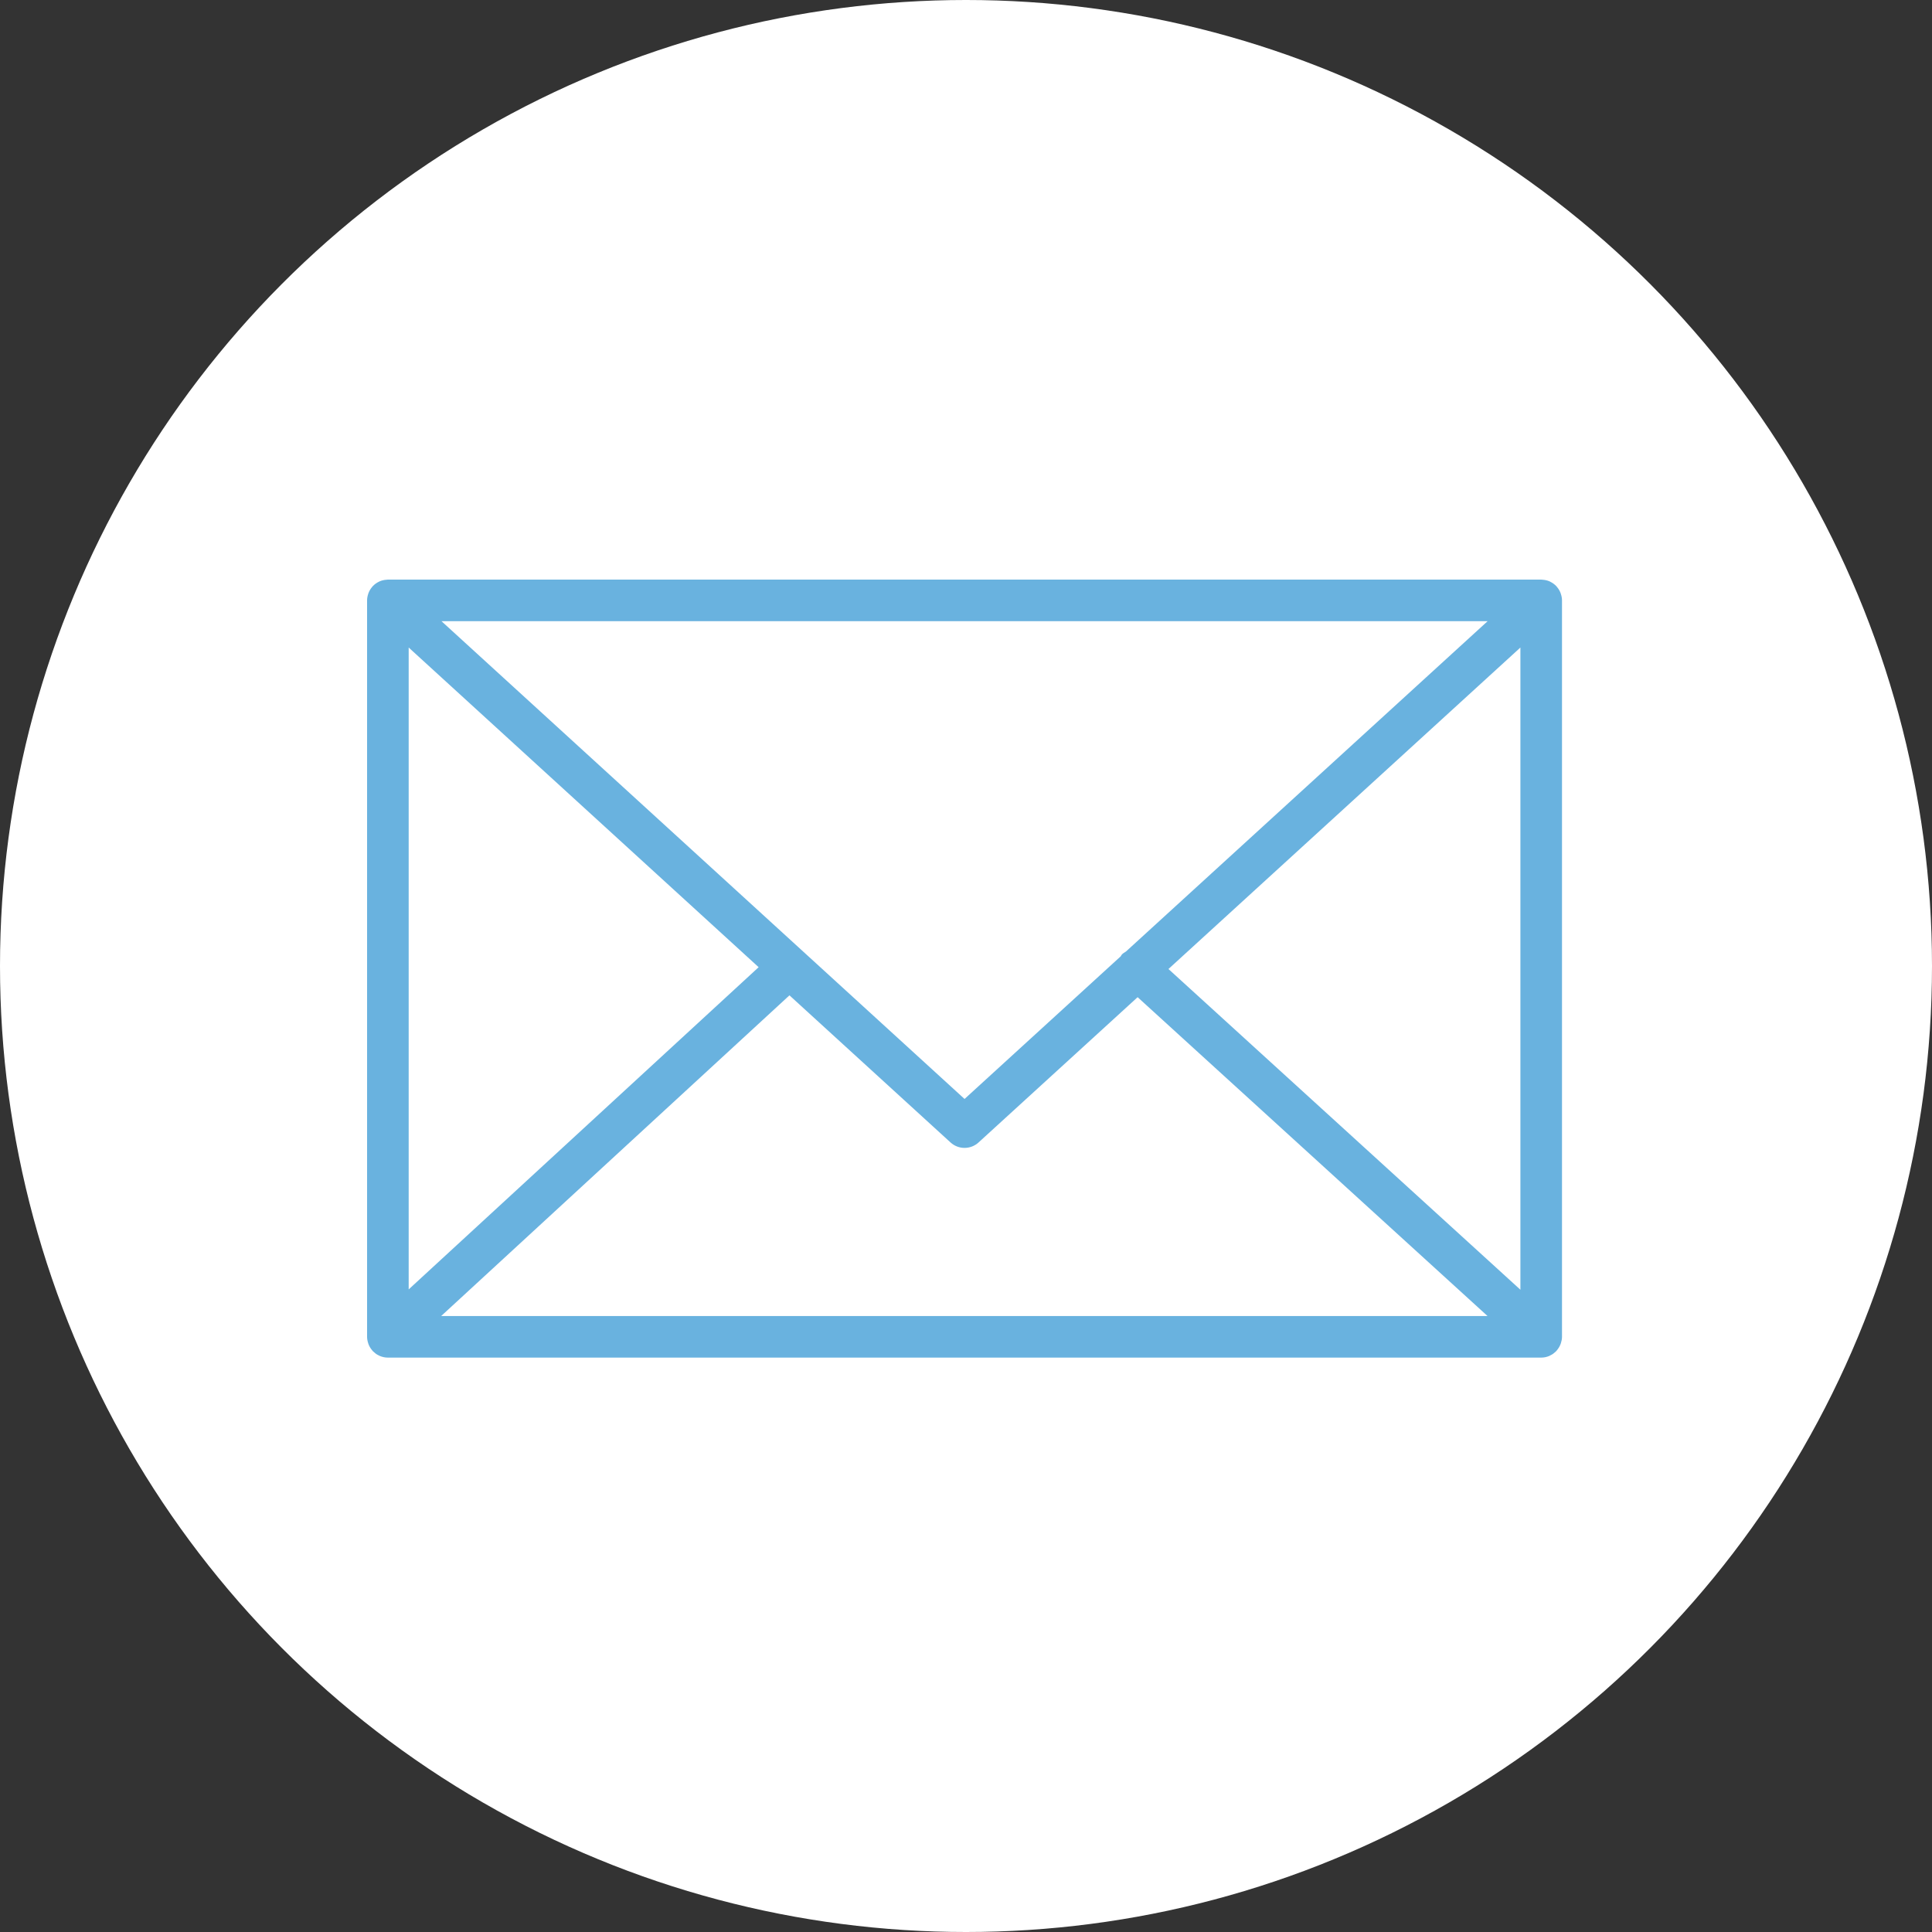 <?xml version="1.0" encoding="UTF-8"?> <svg xmlns="http://www.w3.org/2000/svg" width="100" height="100" viewBox="0 0 100 100" fill="none"><rect x="0" y="0" width="100" height="100" fill="#333333" stroke="none"/> <circle cx="50" cy="50" r="50" fill="white"></circle> <path d="M80.792 69.521C80.826 69.417 80.849 69.308 80.849 69.192V31.076C80.849 30.959 80.826 30.849 80.791 30.744C80.786 30.73 80.783 30.715 80.778 30.701C80.732 30.578 80.664 30.468 80.58 30.371C80.574 30.364 80.573 30.357 80.567 30.35C80.564 30.346 80.559 30.345 80.556 30.341C80.466 30.245 80.359 30.168 80.239 30.11C80.23 30.105 80.222 30.1 80.213 30.095C80.1 30.044 79.976 30.016 79.846 30.007C79.834 30.006 79.821 30.004 79.808 30.004C79.796 30.003 79.785 30 79.773 30H20.077C20.065 30 20.053 30.003 20.041 30.004C20.03 30.004 20.018 30.006 20.007 30.007C19.875 30.016 19.75 30.045 19.635 30.097C19.628 30.1 19.622 30.105 19.615 30.108C19.493 30.166 19.385 30.245 19.293 30.342C19.29 30.346 19.285 30.346 19.282 30.35C19.276 30.356 19.276 30.364 19.27 30.37C19.185 30.467 19.117 30.578 19.071 30.701C19.065 30.715 19.062 30.73 19.057 30.745C19.023 30.849 19 30.96 19 31.076V69.193C19 69.311 19.024 69.423 19.059 69.529C19.064 69.543 19.067 69.557 19.072 69.572C19.118 69.695 19.187 69.806 19.273 69.903C19.278 69.909 19.279 69.916 19.284 69.922C19.288 69.927 19.294 69.93 19.299 69.935C19.334 69.971 19.373 70.003 19.413 70.035C19.431 70.049 19.447 70.065 19.466 70.078C19.513 70.111 19.564 70.138 19.616 70.162C19.629 70.168 19.641 70.177 19.654 70.182C19.784 70.237 19.926 70.269 20.076 70.269H79.772C79.922 70.269 80.064 70.238 80.194 70.182C80.214 70.174 80.233 70.161 80.252 70.15C80.297 70.128 80.341 70.105 80.382 70.077C80.404 70.062 80.423 70.043 80.444 70.026C80.481 69.997 80.516 69.968 80.548 69.934C80.554 69.928 80.56 69.924 80.566 69.918C80.572 69.912 80.573 69.903 80.579 69.897C80.663 69.8 80.73 69.69 80.776 69.568C80.783 69.552 80.787 69.537 80.792 69.521ZM21.153 33.516L39.267 50.062L21.153 66.739V33.516ZM58.279 49.251C58.204 49.3 58.125 49.341 58.063 49.41C58.039 49.435 58.031 49.469 58.011 49.496L49.925 56.882L22.851 32.152H76.999L58.279 49.251ZM40.862 51.519L49.199 59.133C49.404 59.321 49.664 59.415 49.925 59.415C50.185 59.415 50.445 59.321 50.65 59.133L58.883 51.614L76.994 68.117H22.835L40.862 51.519ZM60.479 50.156L78.696 33.516V66.756L60.479 50.156Z" fill="#69B2DF"></path> </svg> 